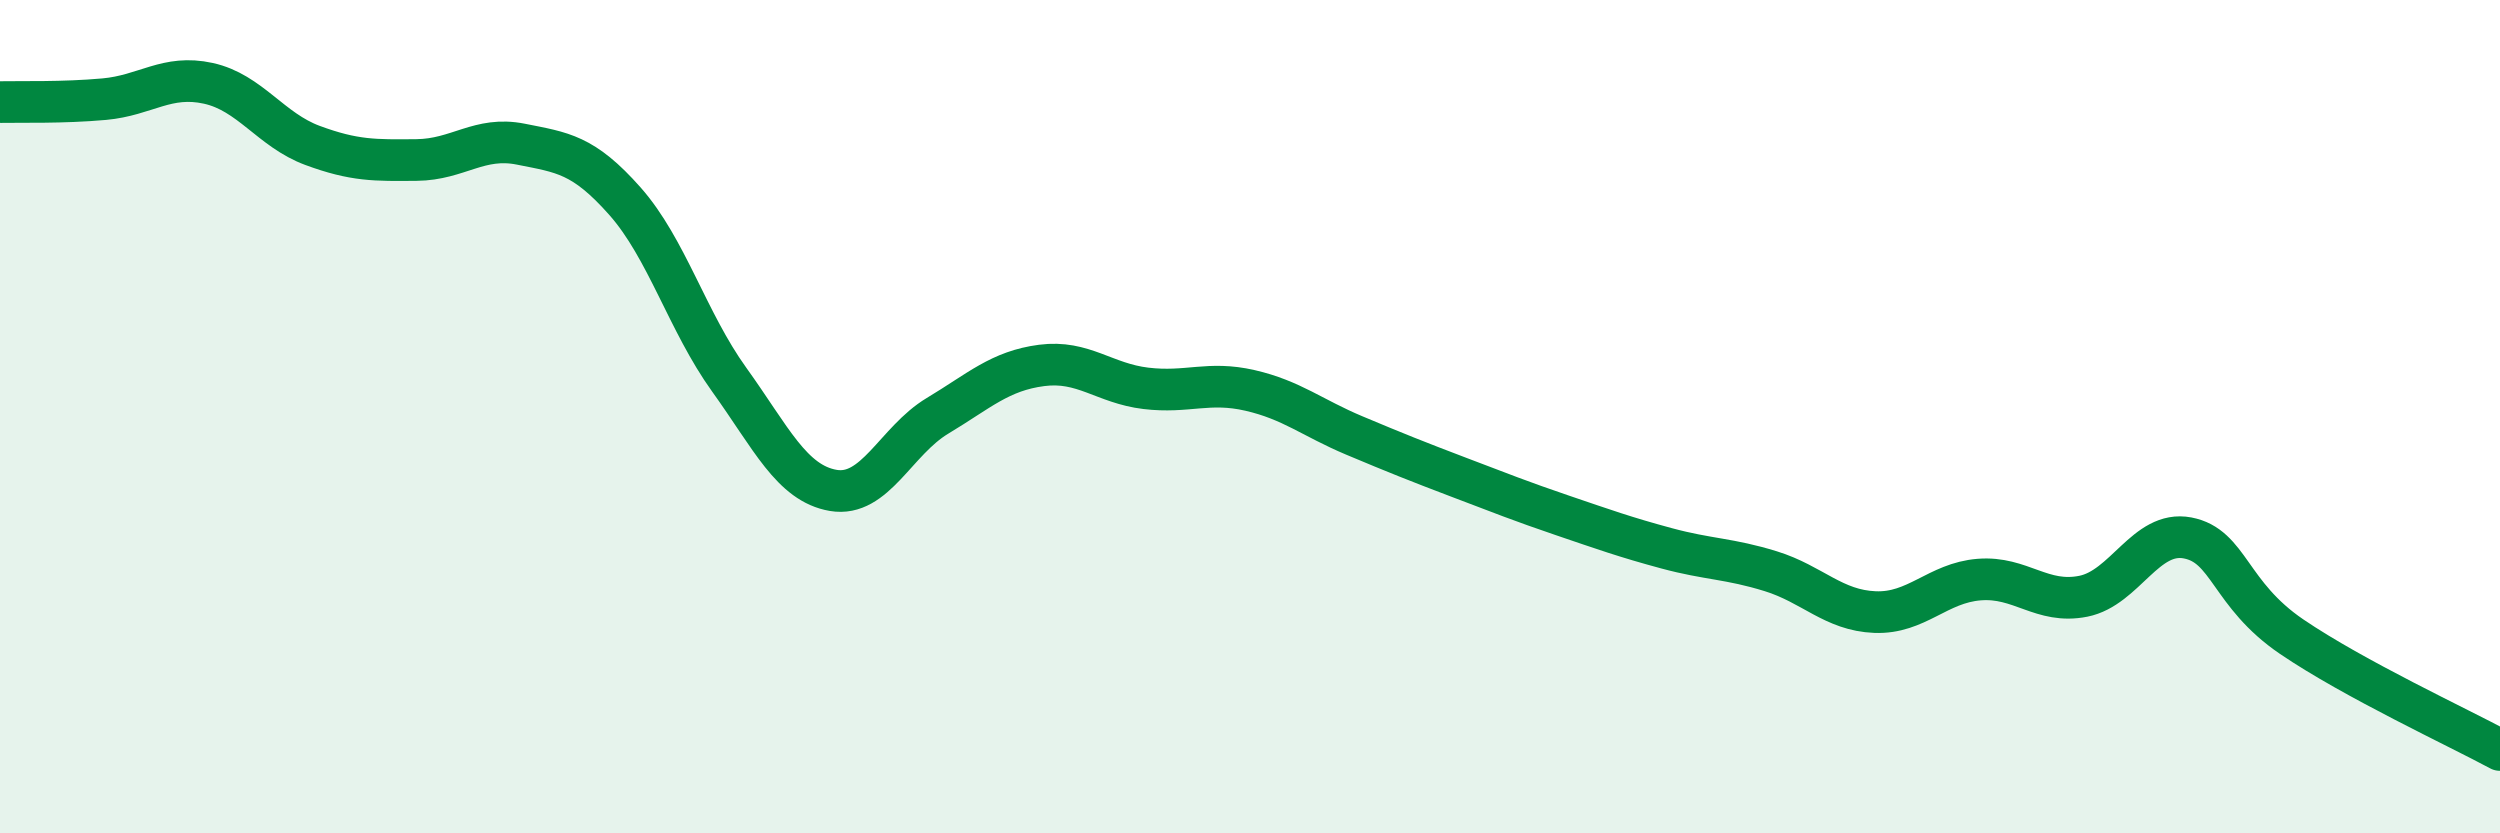 
    <svg width="60" height="20" viewBox="0 0 60 20" xmlns="http://www.w3.org/2000/svg">
      <path
        d="M 0,2.45 C 0.5,2.44 1.5,2.47 2.5,2.38 C 3.5,2.29 4,1.78 5,2 C 6,2.22 6.5,3.12 7.5,3.49 C 8.5,3.86 9,3.85 10,3.84 C 11,3.83 11.5,3.26 12.5,3.46 C 13.5,3.66 14,3.7 15,4.83 C 16,5.96 16.5,7.72 17.5,9.11 C 18.5,10.5 19,11.6 20,11.77 C 21,11.94 21.5,10.58 22.5,9.98 C 23.5,9.38 24,8.9 25,8.77 C 26,8.64 26.5,9.2 27.5,9.32 C 28.5,9.44 29,9.14 30,9.37 C 31,9.6 31.5,10.03 32.5,10.45 C 33.5,10.87 34,11.07 35,11.45 C 36,11.83 36.5,12.03 37.5,12.37 C 38.5,12.71 39,12.89 40,13.16 C 41,13.43 41.5,13.4 42.5,13.71 C 43.5,14.02 44,14.65 45,14.69 C 46,14.73 46.5,13.99 47.5,13.91 C 48.5,13.83 49,14.51 50,14.31 C 51,14.11 51.5,12.72 52.5,12.91 C 53.5,13.1 53.5,14.26 55,15.28 C 56.5,16.3 59,17.46 60,18L60 20L0 20Z"
        fill="#008740"
        opacity="0.1"
        stroke-linecap="round"
        stroke-linejoin="round"
      />
      <path
        d="M 0,2.45 C 0.5,2.44 1.5,2.47 2.5,2.38 C 3.5,2.29 4,1.78 5,2 C 6,2.22 6.5,3.12 7.5,3.49 C 8.5,3.86 9,3.85 10,3.84 C 11,3.83 11.5,3.26 12.5,3.46 C 13.5,3.66 14,3.7 15,4.83 C 16,5.96 16.5,7.72 17.5,9.11 C 18.5,10.5 19,11.6 20,11.77 C 21,11.94 21.5,10.58 22.5,9.98 C 23.5,9.38 24,8.9 25,8.77 C 26,8.64 26.5,9.2 27.5,9.32 C 28.5,9.44 29,9.14 30,9.37 C 31,9.6 31.5,10.03 32.5,10.45 C 33.5,10.87 34,11.07 35,11.45 C 36,11.83 36.5,12.03 37.5,12.37 C 38.5,12.71 39,12.89 40,13.16 C 41,13.43 41.5,13.4 42.5,13.71 C 43.5,14.02 44,14.65 45,14.69 C 46,14.73 46.5,13.99 47.5,13.91 C 48.5,13.83 49,14.51 50,14.31 C 51,14.11 51.5,12.72 52.5,12.91 C 53.5,13.1 53.5,14.26 55,15.28 C 56.5,16.3 59,17.46 60,18"
        stroke="#008740"
        stroke-width="1"
        fill="none"
        stroke-linecap="round"
        stroke-linejoin="round"
      />
    </svg>
  